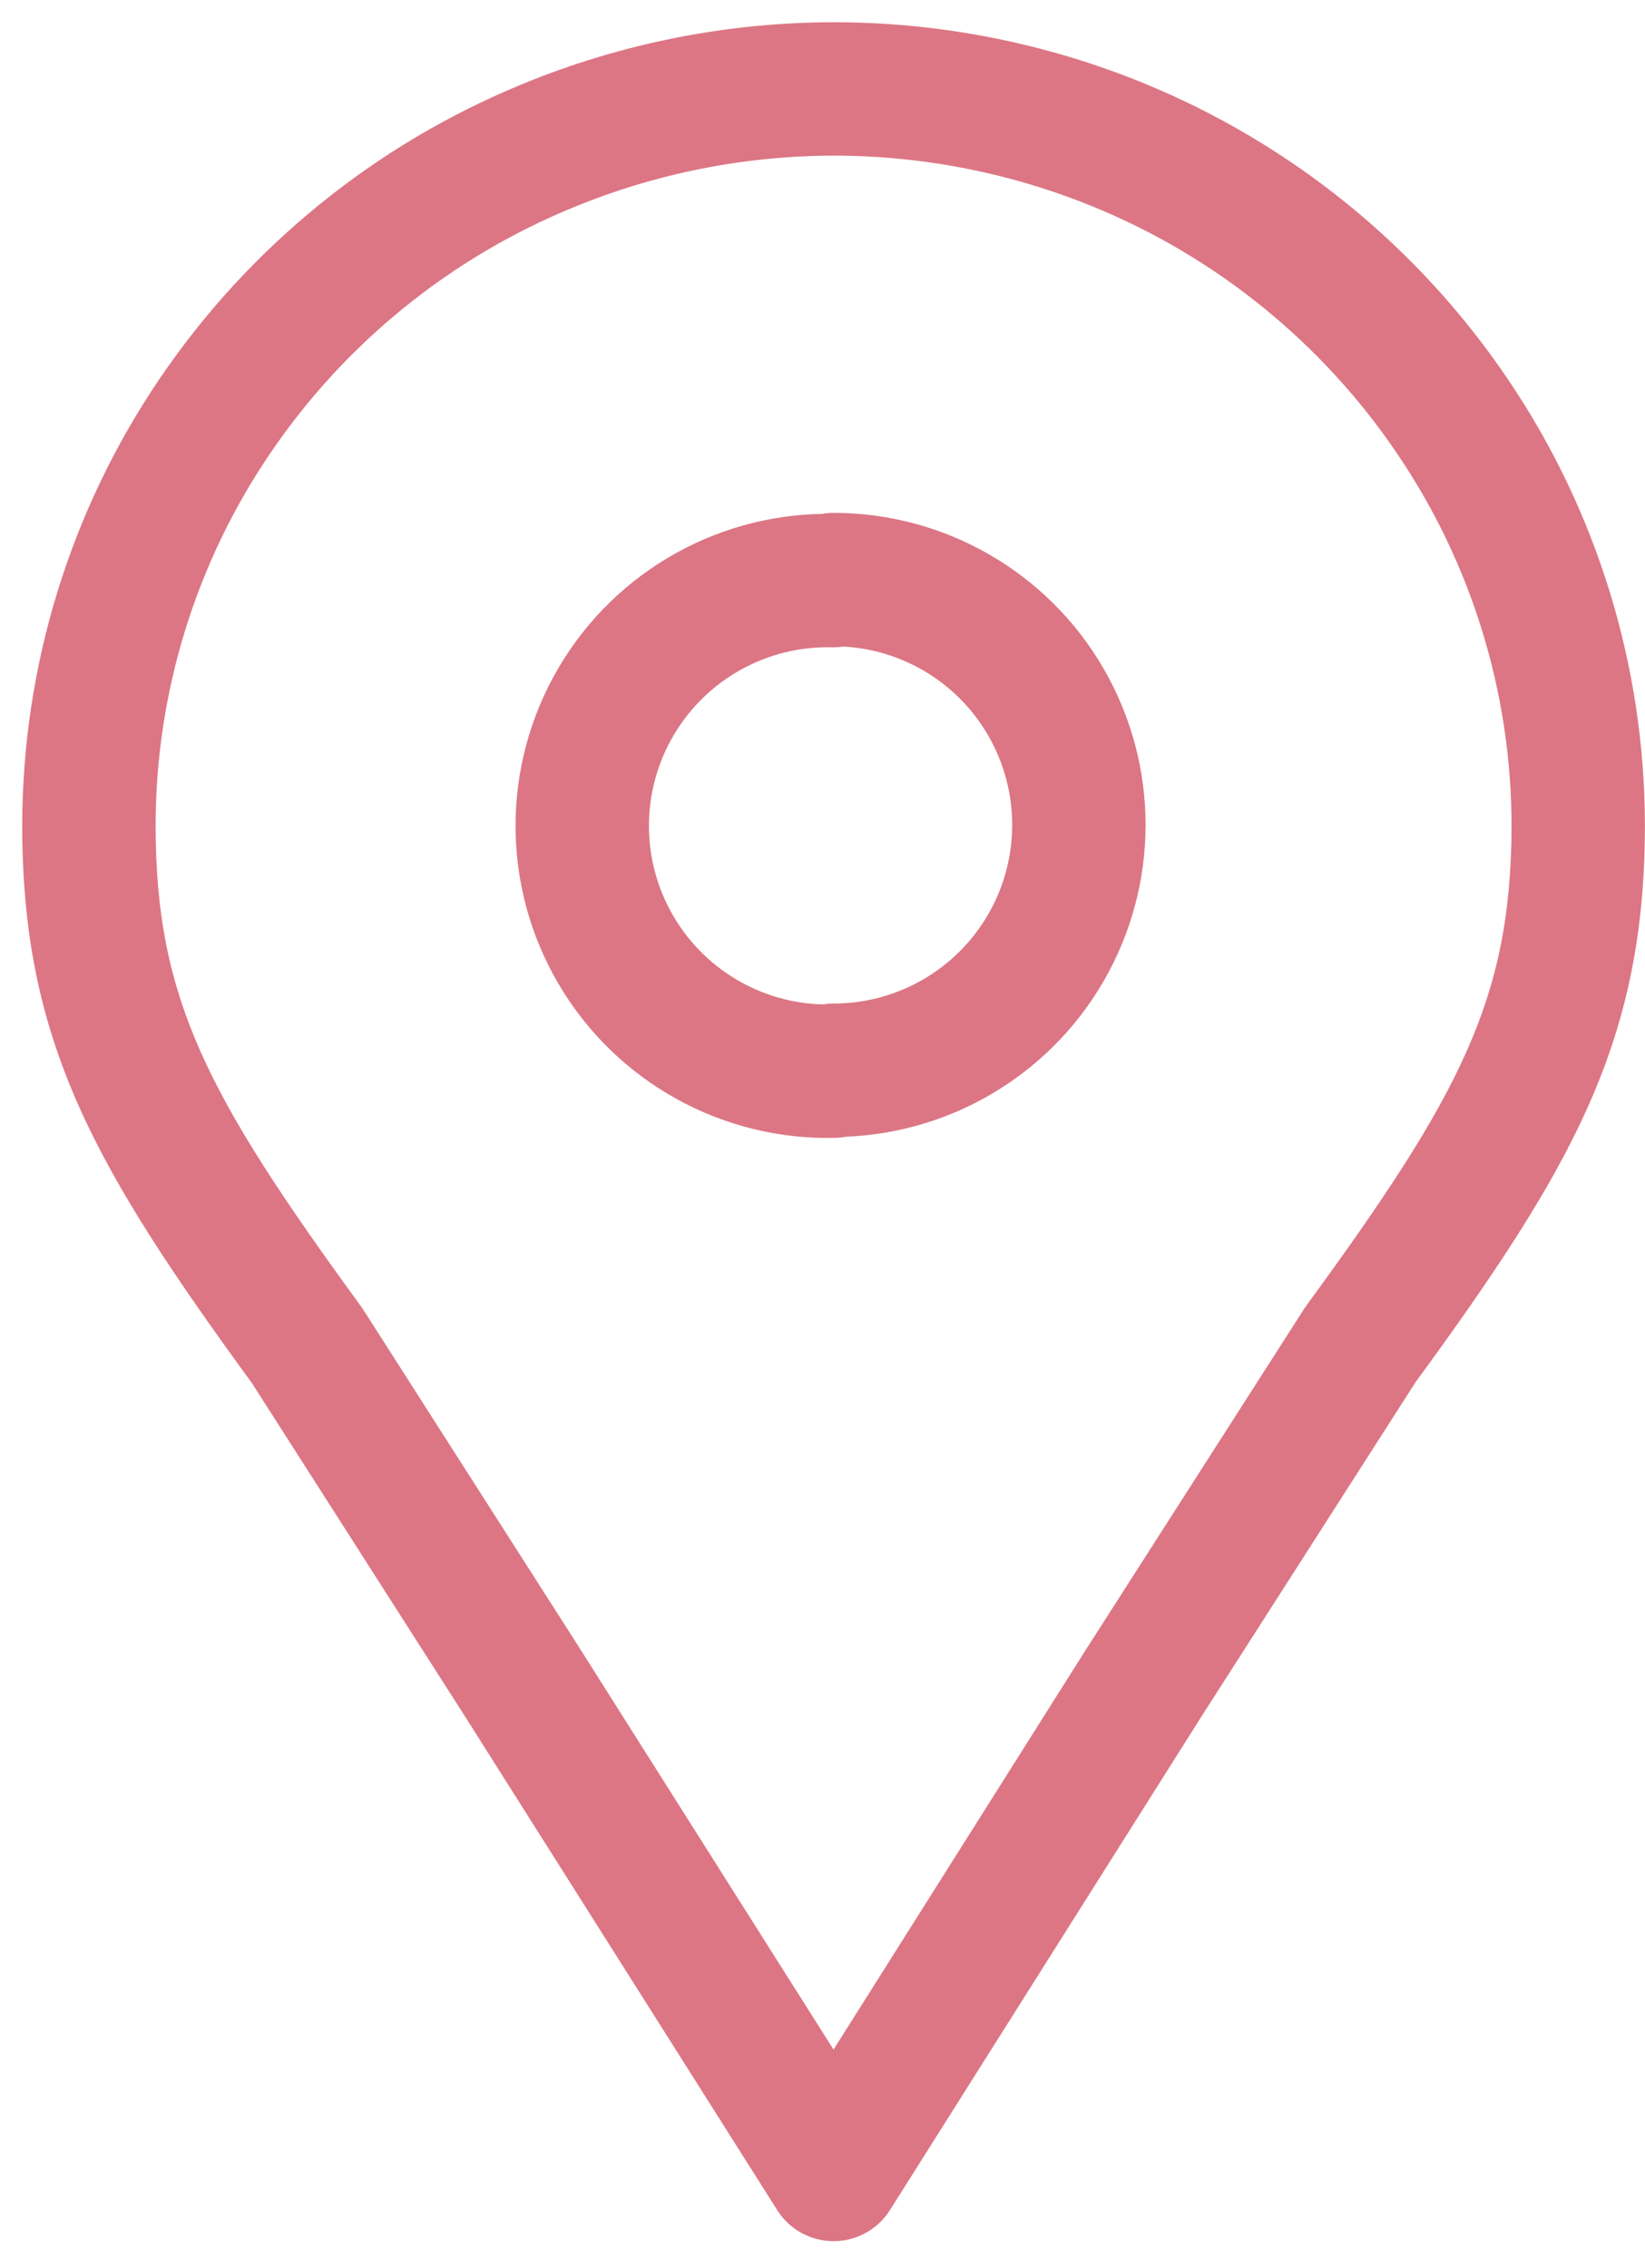 <?xml version="1.0" encoding="UTF-8"?>
<svg xmlns="http://www.w3.org/2000/svg" width="37" height="51" viewBox="0 0 37 51" fill="none">
  <path d="M18.749 0.5C17.921 0.5 17.249 1.172 17.249 2C17.249 2.828 17.921 3.5 18.749 3.5L18.749 0.5ZM25.157 3.26L25.725 1.871L25.725 1.871L25.157 3.26ZM32.674 9.37L31.431 10.209L31.432 10.211L32.674 9.37ZM35.498 18.548L36.998 18.548L36.998 18.546L35.498 18.548ZM30.591 30.249L29.38 29.363C29.362 29.388 29.344 29.414 29.328 29.44L30.591 30.249ZM25.727 37.843L24.463 37.034L24.458 37.042L25.727 37.843ZM18.749 48.897L17.481 49.699C17.756 50.134 18.235 50.398 18.75 50.397C19.264 50.397 19.743 50.133 20.017 49.698L18.749 48.897ZM11.771 37.866L13.039 37.065L13.035 37.058L11.771 37.866ZM6.907 30.259L8.171 29.451C8.155 29.425 8.137 29.4 8.119 29.375L6.907 30.259ZM2 18.558L0.5 18.557V18.558H2ZM4.824 9.37L6.066 10.211L6.066 10.211L4.824 9.37ZM12.341 3.27L12.908 4.658L12.911 4.657L12.341 3.27ZM18.751 3.5C19.58 3.499 20.25 2.826 20.249 1.998C20.248 1.169 19.575 0.499 18.747 0.5L18.751 3.5ZM18.749 22.567C17.921 22.567 17.249 23.238 17.249 24.067C17.249 24.895 17.921 25.567 18.749 25.567V22.567ZM18.749 11.533C17.921 11.533 17.249 12.204 17.249 13.033C17.249 13.861 17.921 14.533 18.749 14.533L18.749 11.533ZM18.786 25.587C19.614 25.566 20.269 24.878 20.249 24.05C20.228 23.222 19.54 22.567 18.712 22.587L18.786 25.587ZM13.858 21.369L15.151 20.609L15.151 20.609L13.858 21.369ZM13.858 15.774L12.565 15.013L12.565 15.013L13.858 15.774ZM18.712 14.556C19.54 14.576 20.228 13.921 20.249 13.093C20.269 12.265 19.614 11.577 18.786 11.557L18.712 14.556ZM18.749 3.5C20.752 3.5 22.736 3.89 24.59 4.648L25.725 1.871C23.511 0.966 21.141 0.5 18.749 0.5L18.749 3.5ZM24.589 4.648C27.369 5.785 29.75 7.721 31.431 10.209L33.917 8.53C31.904 5.55 29.053 3.233 25.725 1.871L24.589 4.648ZM31.432 10.211C33.1 12.673 33.993 15.577 33.998 18.55L36.998 18.546C36.992 14.974 35.919 11.486 33.916 8.528L31.432 10.211ZM33.998 18.548C33.998 20.556 33.684 22.071 32.99 23.636C32.273 25.251 31.134 26.965 29.38 29.363L31.801 31.134C33.558 28.733 34.872 26.79 35.732 24.852C36.614 22.864 36.998 20.928 36.998 18.548H33.998ZM29.328 29.44L24.464 37.034L26.99 38.652L31.854 31.058L29.328 29.44ZM24.458 37.042L17.481 48.097L20.017 49.698L26.995 38.644L24.458 37.042ZM20.017 48.095L13.039 37.065L10.504 38.668L17.481 49.699L20.017 48.095ZM13.035 37.058L8.171 29.451L5.644 31.067L10.508 38.674L13.035 37.058ZM8.119 29.375C6.364 26.97 5.225 25.256 4.508 23.642C3.814 22.078 3.5 20.566 3.5 18.558H0.5C0.5 20.939 0.884 22.872 1.766 24.859C2.626 26.795 3.94 28.737 5.696 31.143L8.119 29.375ZM3.5 18.56C3.503 15.583 4.397 12.675 6.066 10.211L3.582 8.528C1.577 11.489 0.504 14.981 0.5 18.557L3.5 18.56ZM6.066 10.211C7.749 7.725 10.13 5.793 12.908 4.658L11.774 1.881C8.447 3.24 5.597 5.553 3.582 8.529L6.066 10.211ZM12.911 4.657C14.764 3.896 16.748 3.503 18.751 3.5L18.747 0.5C16.354 0.504 13.985 0.973 11.771 1.882L12.911 4.657ZM18.749 25.567C21.256 25.567 23.573 24.229 24.826 22.058L22.228 20.558C21.511 21.801 20.184 22.567 18.749 22.567V25.567ZM24.826 22.058C26.08 19.887 26.08 17.212 24.826 15.041L22.228 16.541C22.946 17.784 22.946 19.315 22.228 20.558L24.826 22.058ZM24.826 15.041C23.573 12.87 21.256 11.533 18.749 11.533L18.749 14.533C20.184 14.533 21.511 15.298 22.228 16.541L24.826 15.041ZM18.712 22.587C17.254 22.623 15.891 21.866 15.151 20.609L12.565 22.13C13.857 24.326 16.239 25.649 18.786 25.587L18.712 22.587ZM15.151 20.609C14.411 19.351 14.411 17.792 15.151 16.535L12.565 15.013C11.273 17.209 11.273 19.934 12.565 22.13L15.151 20.609ZM15.151 16.535C15.891 15.277 17.254 14.52 18.712 14.556L18.786 11.557C16.239 11.494 13.857 12.817 12.565 15.013L15.151 16.535Z" fill="#DC7684"></path>
</svg>

